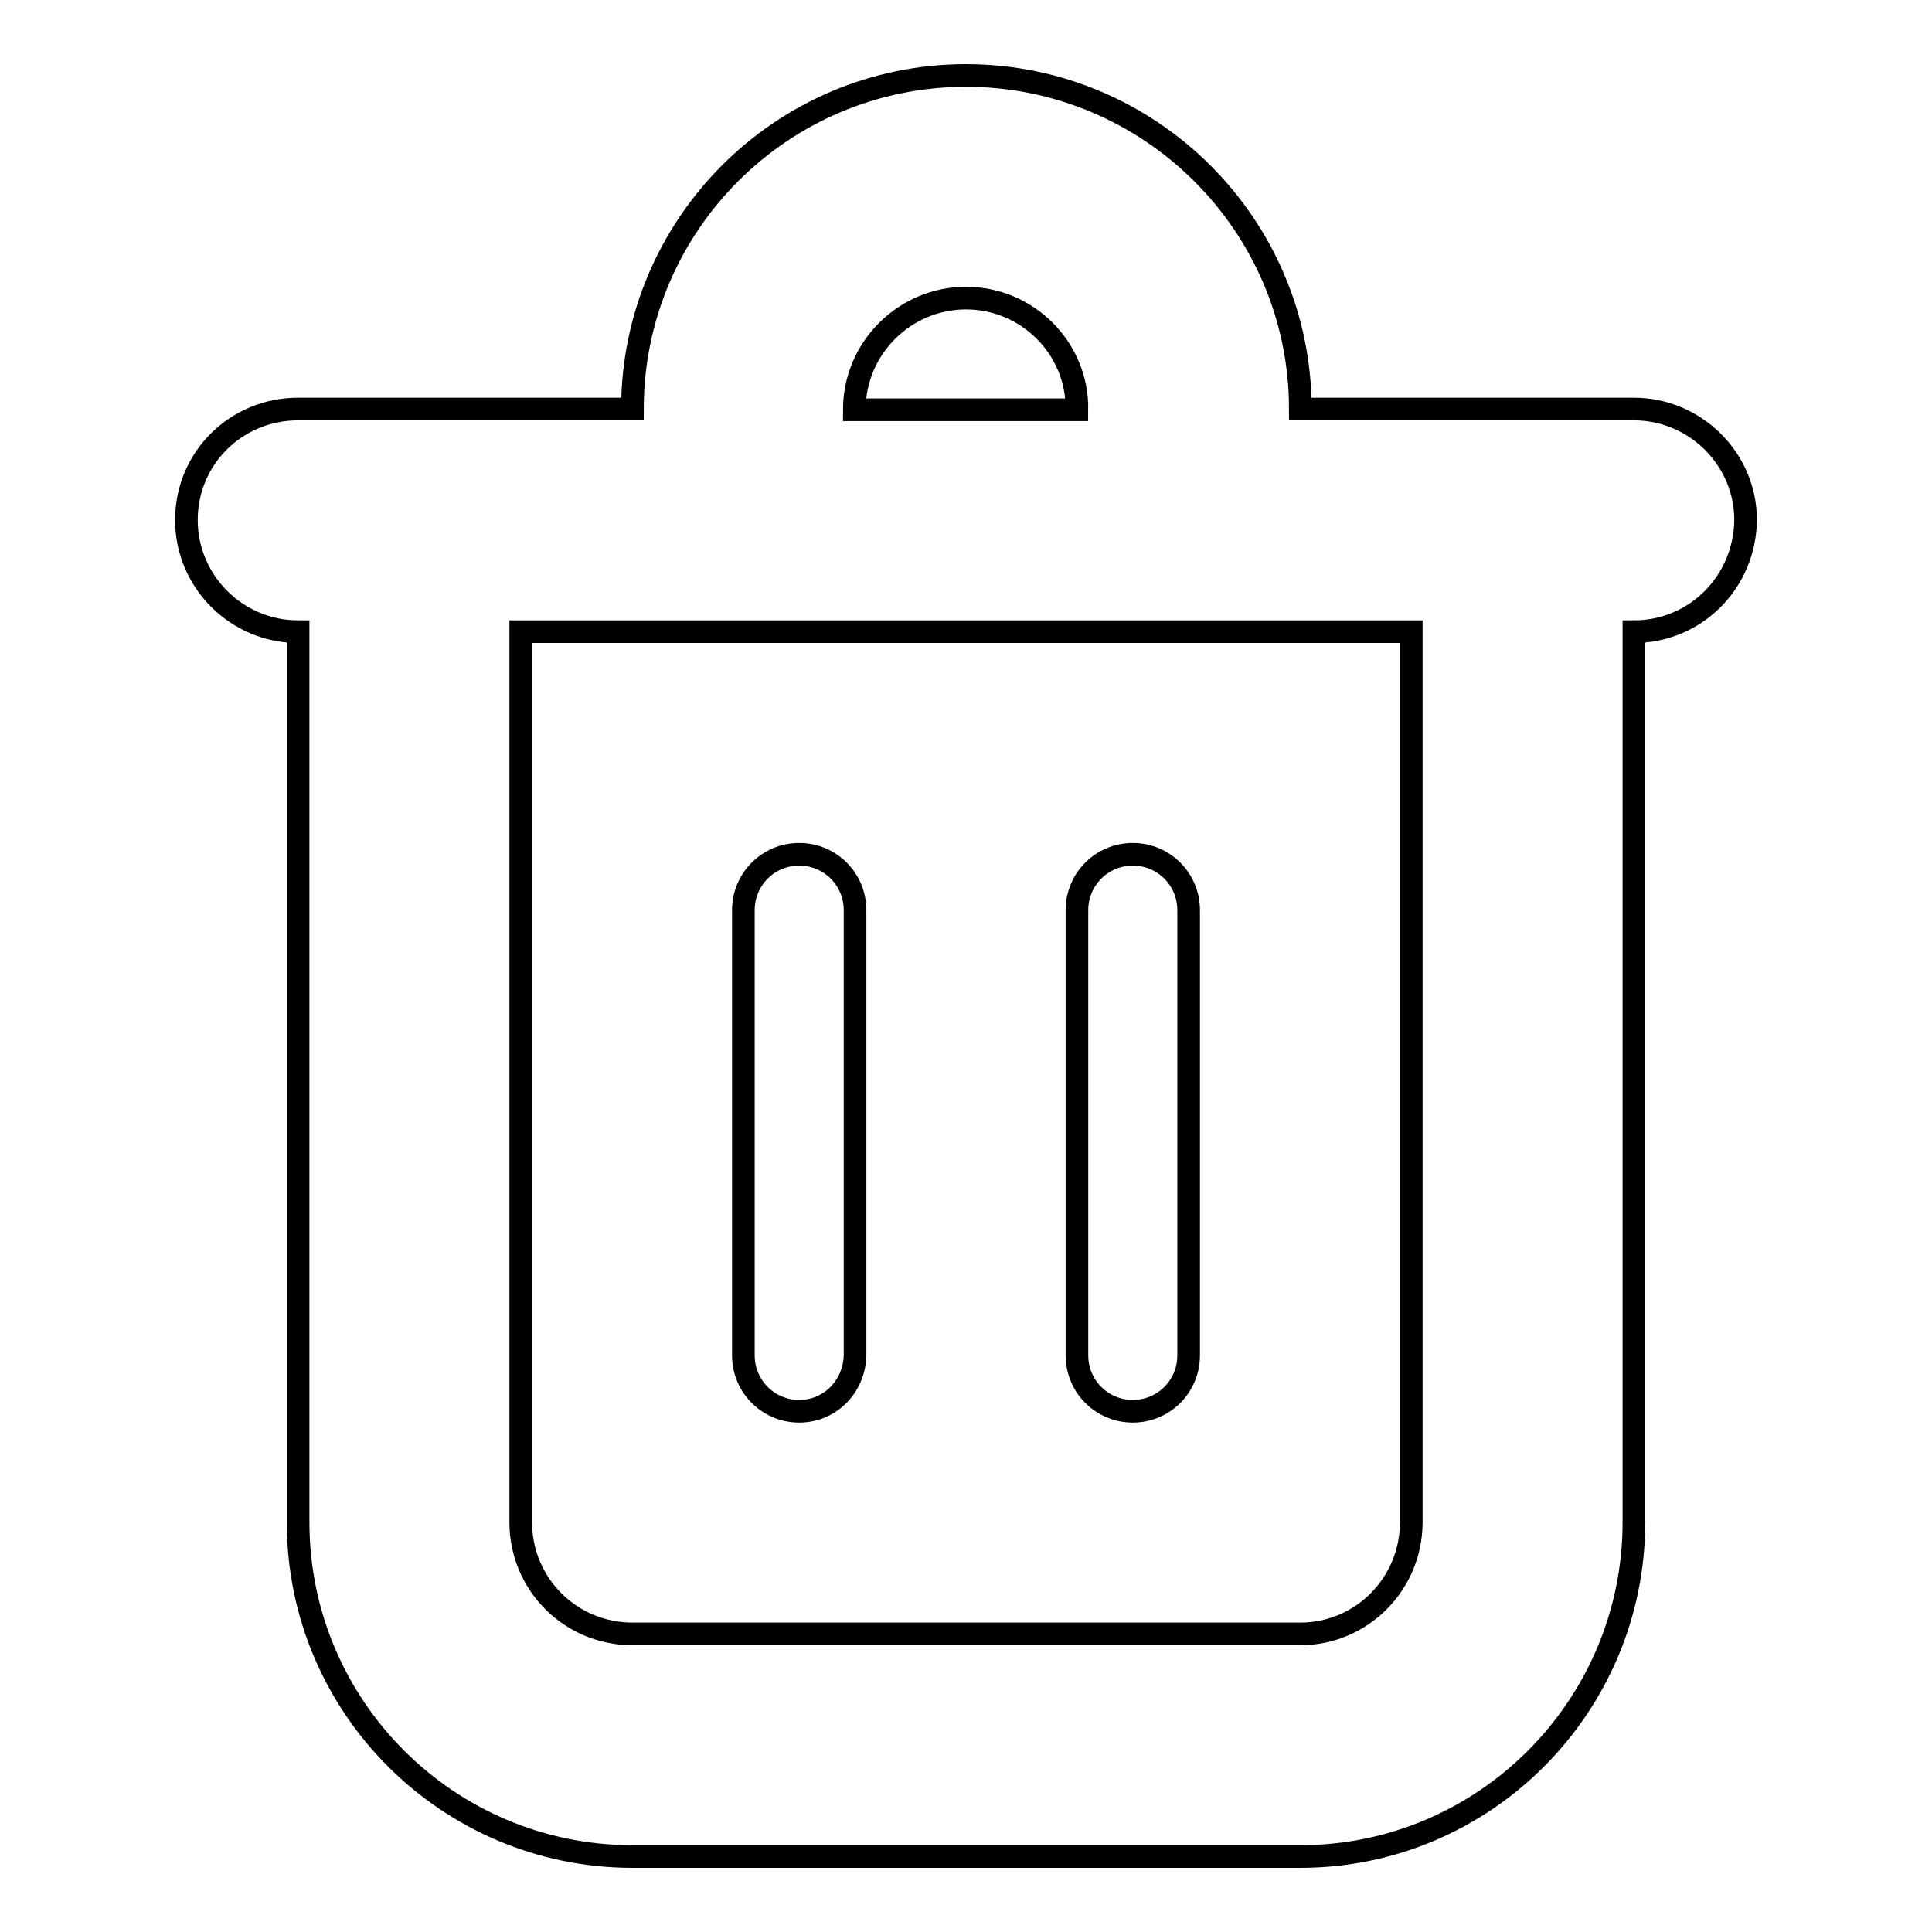 <?xml version="1.0" encoding="utf-8"?>
<!-- Svg Vector Icons : http://www.onlinewebfonts.com/icon -->
<!DOCTYPE svg PUBLIC "-//W3C//DTD SVG 1.1//EN" "http://www.w3.org/Graphics/SVG/1.1/DTD/svg11.dtd">
<svg version="1.1" xmlns="http://www.w3.org/2000/svg" xmlns:xlink="http://www.w3.org/1999/xlink" x="0px" y="0px" viewBox="0 0 256 256" enable-background="new 0 0 256 256" xml:space="preserve">
<g><g><path stroke-width="3" fill-opacity="0" stroke="#000000"  d="M216.5,83.7v118c0,24.4-19.8,44.3-44.2,44.3H83.8c-24.4,0-44.3-19.8-44.3-44.3v-118c-8.1,0-14.8-6.6-14.8-14.8c0-8.2,6.6-14.7,14.8-14.7h44.3l0,0C83.8,29.8,103.6,10,128,10c24.4,0,44.3,19.8,44.3,44.2l0,0h44.2c8.1,0,14.8,6.6,14.8,14.7C231.2,77.2,224.6,83.7,216.5,83.7z M128,39.5c-8.1,0-14.8,6.6-14.8,14.8h29.5C142.8,46.1,136.1,39.5,128,39.5z M69,83.7v118c0,8.2,6.6,14.8,14.8,14.8h88.5c8.1,0,14.7-6.6,14.7-14.8v-118H69z M150.1,187c-4.1,0-7.4-3.3-7.4-7.4v-59c0-4.1,3.3-7.4,7.4-7.4c4.1,0,7.4,3.3,7.4,7.4v59C157.5,183.7,154.2,187,150.1,187z M105.9,187c-4.1,0-7.4-3.3-7.4-7.4v-59c0-4.1,3.3-7.4,7.4-7.4c4.1,0,7.4,3.3,7.4,7.4v59C113.2,183.7,110,187,105.9,187z"/></g></g>
</svg>